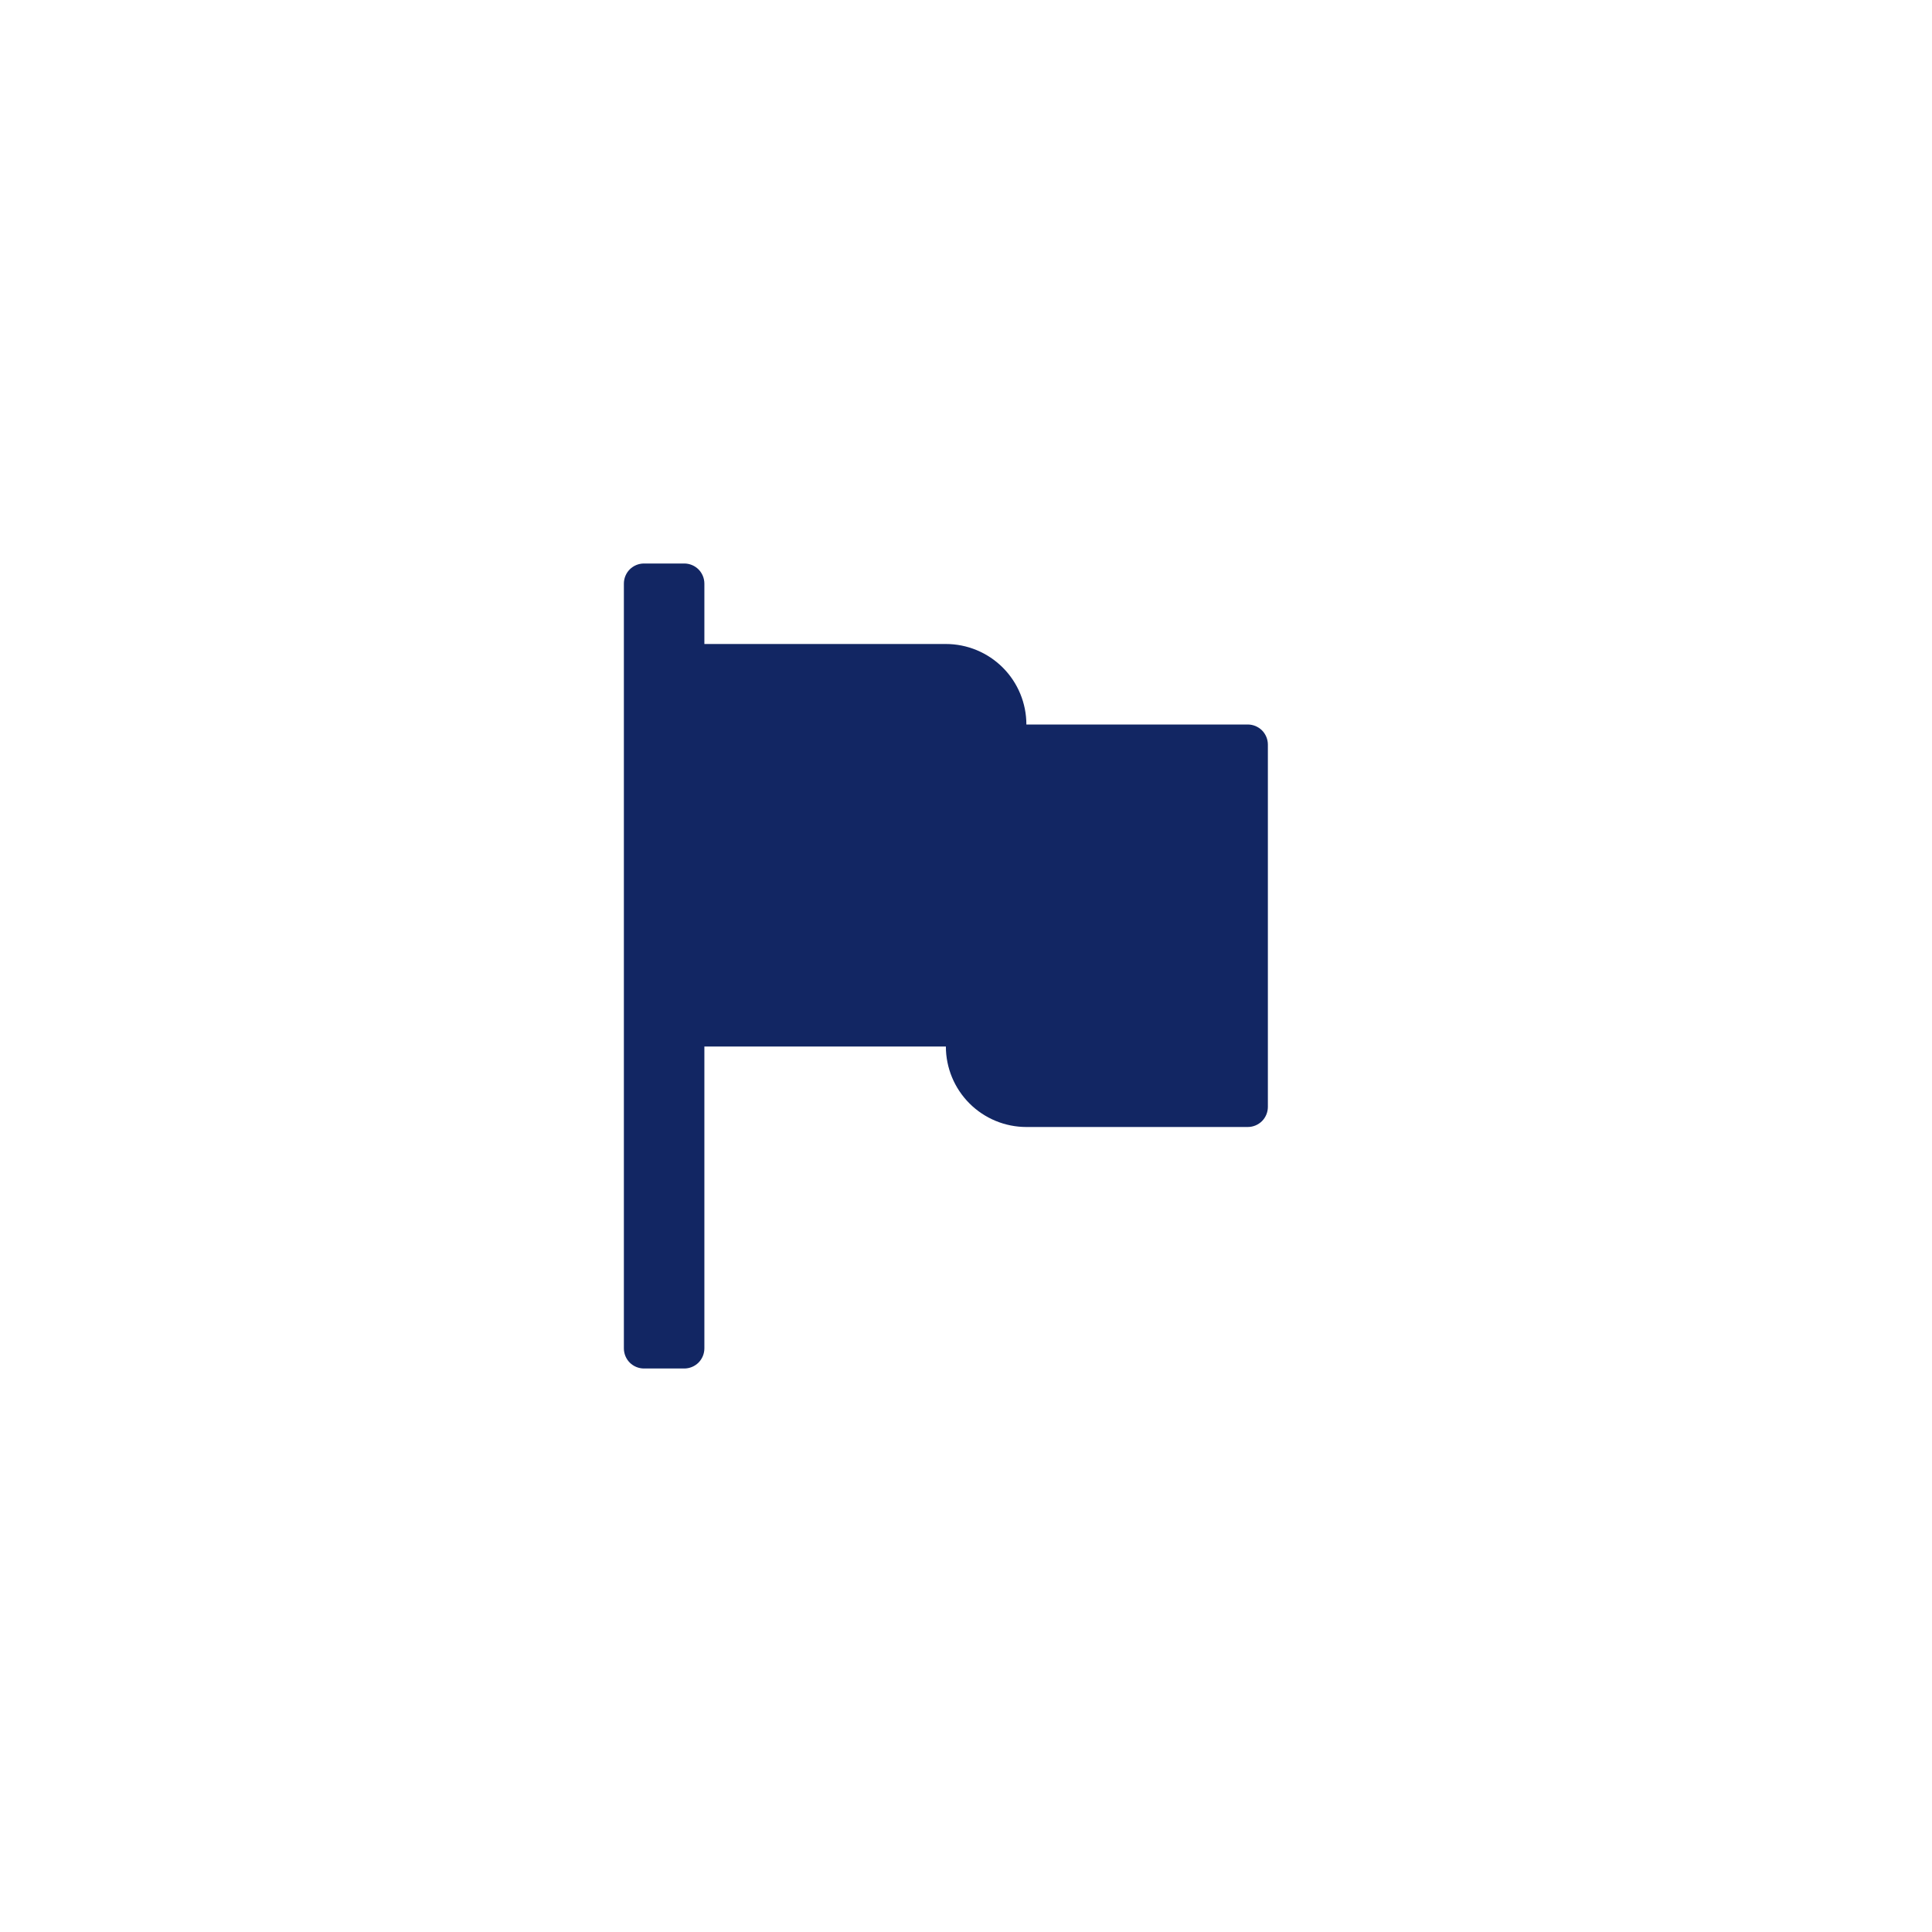 <svg width="48" height="48" viewBox="0 0 48 48" fill="none" xmlns="http://www.w3.org/2000/svg">
<path d="M31.5 18.5V27.5C31.5 27.633 31.447 27.76 31.354 27.854C31.26 27.947 31.133 28 31 28H25.5C24.97 28 24.461 27.789 24.086 27.414C23.711 27.039 23.5 26.53 23.5 26H17.5V33.5C17.5 33.633 17.447 33.76 17.354 33.854C17.26 33.947 17.133 34 17 34H16C15.867 34 15.74 33.947 15.646 33.854C15.553 33.76 15.5 33.633 15.5 33.5V14.5C15.5 14.367 15.553 14.24 15.646 14.146C15.74 14.053 15.867 14 16 14H17C17.133 14 17.26 14.053 17.354 14.146C17.447 14.24 17.5 14.367 17.5 14.5V16H23.5C24.03 16 24.539 16.211 24.914 16.586C25.289 16.961 25.5 17.47 25.5 18H31C31.133 18 31.26 18.053 31.354 18.146C31.447 18.24 31.5 18.367 31.5 18.5Z" fill="#122663"/>
</svg>
